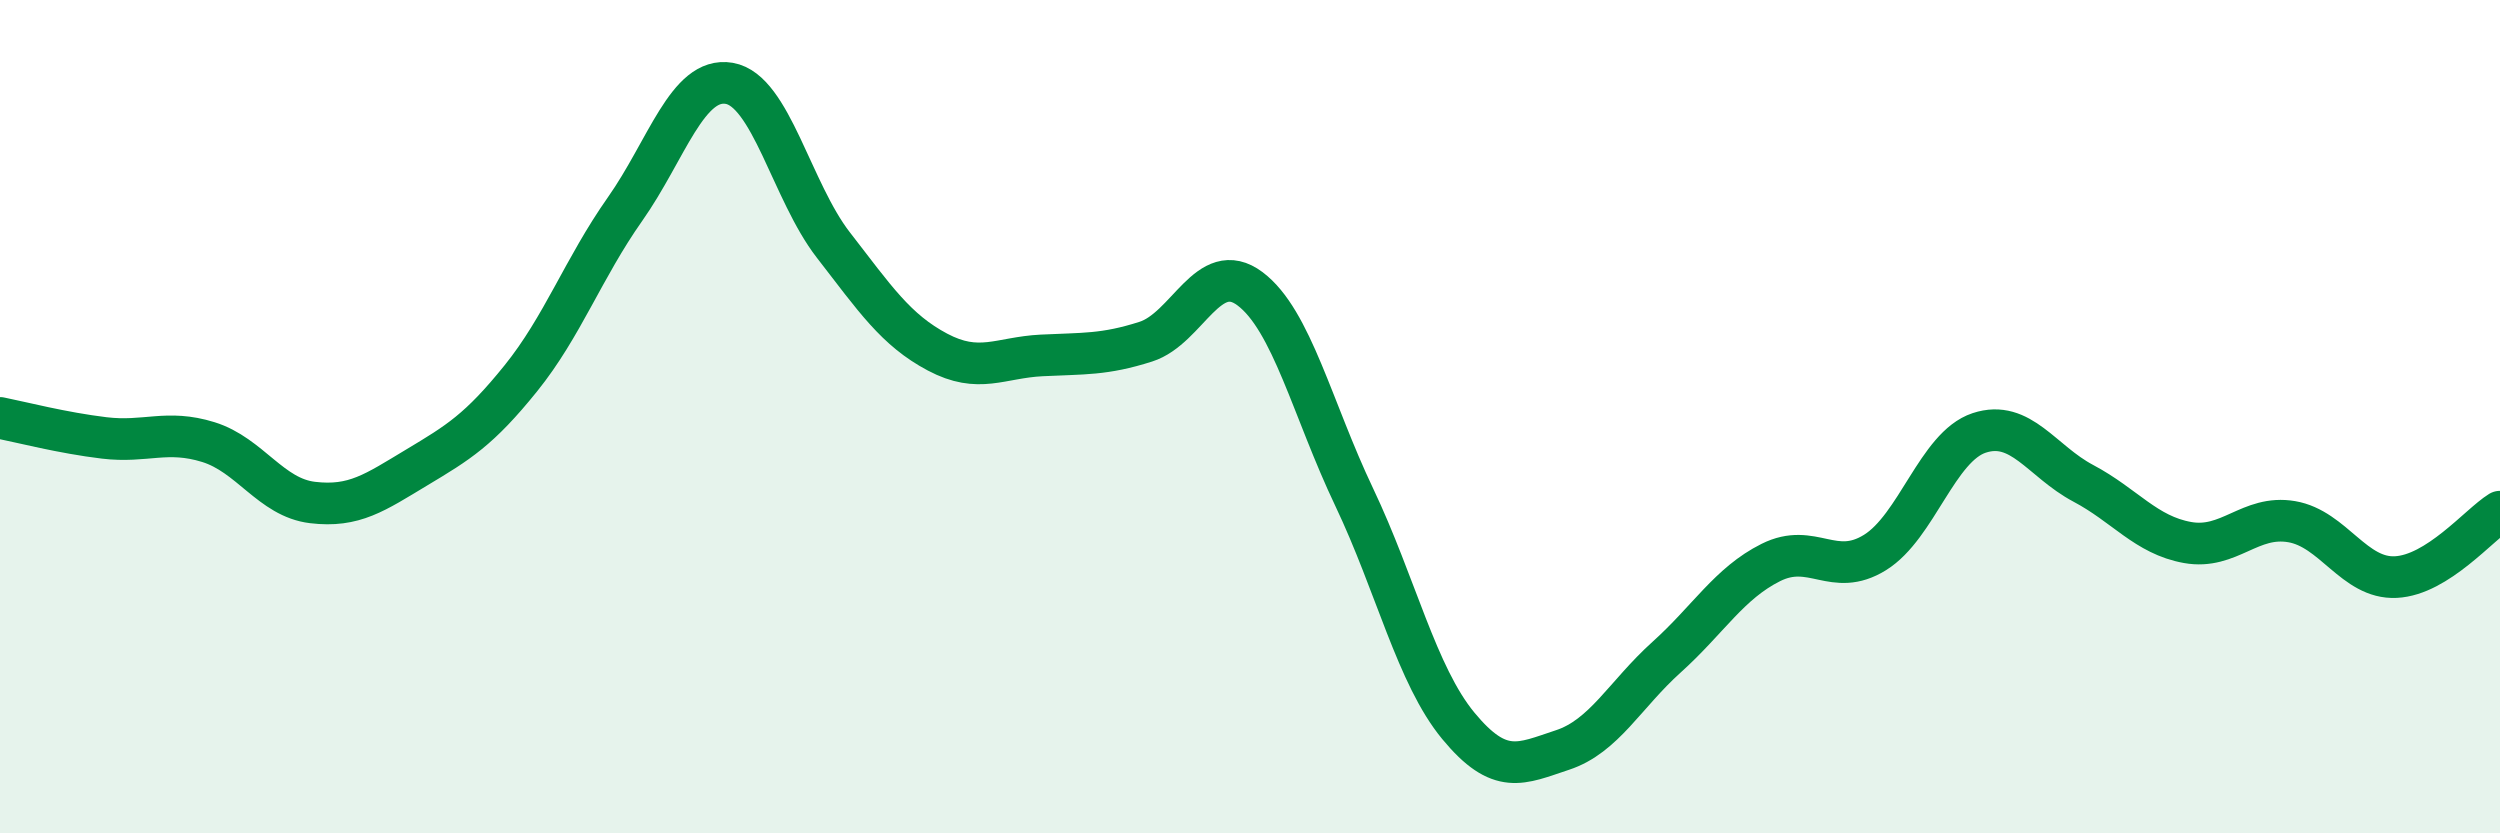 
    <svg width="60" height="20" viewBox="0 0 60 20" xmlns="http://www.w3.org/2000/svg">
      <path
        d="M 0,10.03 C 0.5,10.13 1.5,10.39 2.5,10.51 C 3.5,10.63 4,10.3 5,10.61 C 6,10.92 6.5,11.94 7.5,12.06 C 8.5,12.18 9,11.82 10,11.22 C 11,10.62 11.5,10.32 12.5,9.08 C 13.5,7.84 14,6.44 15,5.02 C 16,3.6 16.5,1.83 17.5,2 C 18.5,2.17 19,4.59 20,5.88 C 21,7.17 21.5,7.92 22.5,8.45 C 23.5,8.98 24,8.58 25,8.53 C 26,8.48 26.5,8.52 27.5,8.2 C 28.5,7.88 29,6.18 30,6.93 C 31,7.68 31.5,9.83 32.5,11.93 C 33.5,14.03 34,16.21 35,17.42 C 36,18.63 36.5,18.33 37.5,18 C 38.5,17.67 39,16.67 40,15.77 C 41,14.87 41.5,14 42.5,13.5 C 43.5,13 44,13.88 45,13.26 C 46,12.64 46.5,10.72 47.5,10.39 C 48.5,10.06 49,11.07 50,11.6 C 51,12.13 51.5,12.84 52.5,13.02 C 53.5,13.2 54,12.35 55,12.52 C 56,12.69 56.5,13.9 57.5,13.85 C 58.5,13.8 59.5,12.59 60,12.28L60 20L0 20Z"
        fill="#008740"
        opacity="0.1"
        stroke-linecap="round"
        stroke-linejoin="round"
      />
      <path
        d="M 0,10.03 C 0.5,10.13 1.5,10.39 2.5,10.51 C 3.5,10.63 4,10.3 5,10.61 C 6,10.92 6.5,11.94 7.5,12.06 C 8.5,12.18 9,11.82 10,11.22 C 11,10.62 11.5,10.32 12.5,9.08 C 13.5,7.84 14,6.44 15,5.02 C 16,3.6 16.5,1.83 17.5,2 C 18.5,2.17 19,4.59 20,5.88 C 21,7.17 21.5,7.92 22.5,8.45 C 23.5,8.98 24,8.58 25,8.53 C 26,8.48 26.5,8.52 27.5,8.2 C 28.5,7.88 29,6.18 30,6.93 C 31,7.68 31.5,9.83 32.5,11.93 C 33.5,14.03 34,16.21 35,17.42 C 36,18.63 36.5,18.33 37.5,18 C 38.5,17.67 39,16.67 40,15.77 C 41,14.87 41.5,14 42.5,13.5 C 43.5,13 44,13.88 45,13.26 C 46,12.64 46.5,10.72 47.5,10.39 C 48.5,10.06 49,11.07 50,11.6 C 51,12.13 51.5,12.84 52.5,13.02 C 53.5,13.2 54,12.35 55,12.52 C 56,12.69 56.5,13.9 57.5,13.85 C 58.5,13.8 59.5,12.59 60,12.28"
        stroke="#008740"
        stroke-width="1"
        fill="none"
        stroke-linecap="round"
        stroke-linejoin="round"
      />
    </svg>
  